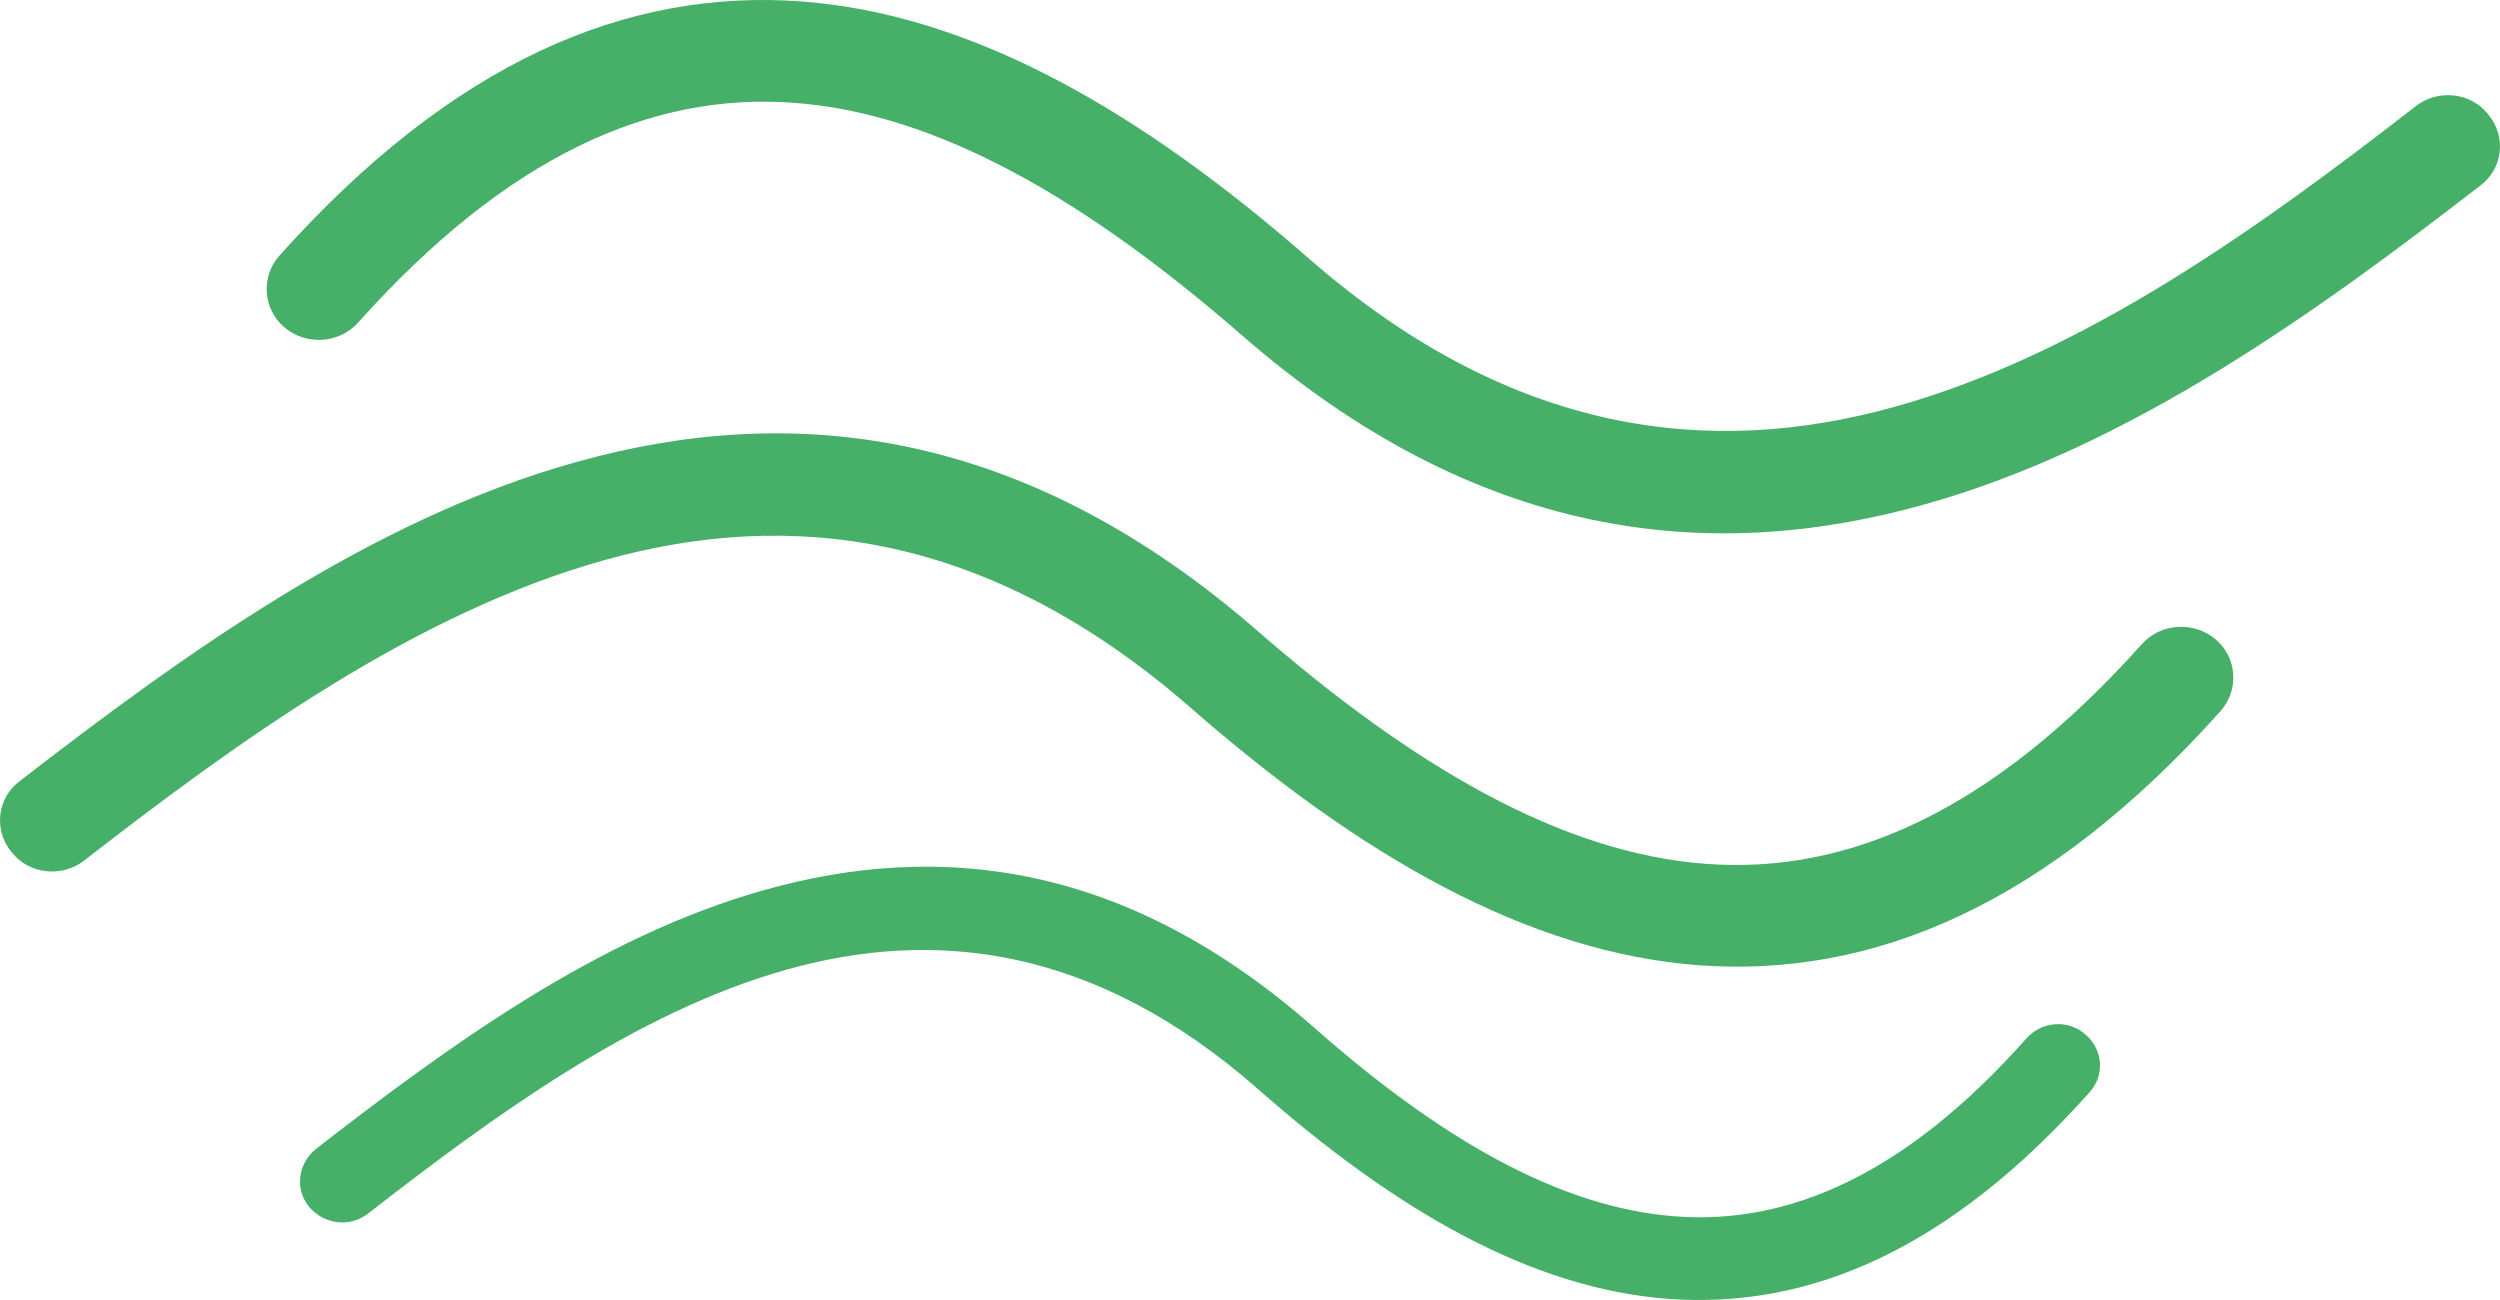 <?xml version="1.0" encoding="UTF-8"?> <svg xmlns="http://www.w3.org/2000/svg" width="75" height="39" viewBox="0 0 75 39" fill="none"> <path d="M2.532 25.811C1.861 26.339 0.864 26.233 0.343 25.557C-0.198 24.902 -0.09 23.93 0.604 23.423C5.415 19.705 11.071 15.586 17.313 13.854C23.75 12.058 30.706 12.797 37.771 18.966C42.366 22.959 46.83 25.599 51.187 25.916C55.456 26.233 59.769 24.332 64.255 19.325C64.818 18.691 65.815 18.628 66.465 19.177C67.116 19.726 67.181 20.698 66.617 21.332C61.416 27.142 56.214 29.339 50.97 28.958C45.834 28.578 40.784 25.663 35.712 21.226C29.601 15.903 23.663 15.269 18.18 16.79C12.458 18.374 7.105 22.262 2.532 25.811Z" fill="#46B068"></path> <path d="M11.045 36.404C10.492 36.838 9.717 36.73 9.275 36.208C8.832 35.665 8.943 34.905 9.474 34.471C13.369 31.451 17.906 28.106 22.952 26.694C28.154 25.239 33.753 25.825 39.441 30.843C43.137 34.101 46.744 36.23 50.263 36.491C53.694 36.751 57.191 35.209 60.798 31.147C61.263 30.626 62.06 30.582 62.569 31.038C63.1 31.495 63.144 32.277 62.68 32.776C58.474 37.49 54.291 39.271 50.064 38.967C45.926 38.663 41.853 36.295 37.759 32.689C32.846 28.367 28.043 27.845 23.616 29.084C19.035 30.365 14.741 33.536 11.045 36.404Z" fill="#46B068"></path> <path d="M72.468 3.189C73.139 2.661 74.136 2.767 74.656 3.443C75.198 4.098 75.09 5.07 74.397 5.577C69.585 9.295 63.929 13.414 57.687 15.146C51.251 16.942 44.294 16.203 37.229 10.034C32.634 6.041 28.17 3.401 23.814 3.084C19.544 2.767 15.231 4.668 10.745 9.675C10.182 10.309 9.185 10.372 8.535 9.823C7.884 9.274 7.819 8.302 8.383 7.668C13.584 1.858 18.786 -0.339 24.03 0.042C29.166 0.422 34.216 3.337 39.287 7.774C45.399 13.097 51.337 13.731 56.82 12.21C62.542 10.626 67.895 6.738 72.468 3.189Z" fill="#46B068"></path> </svg> 